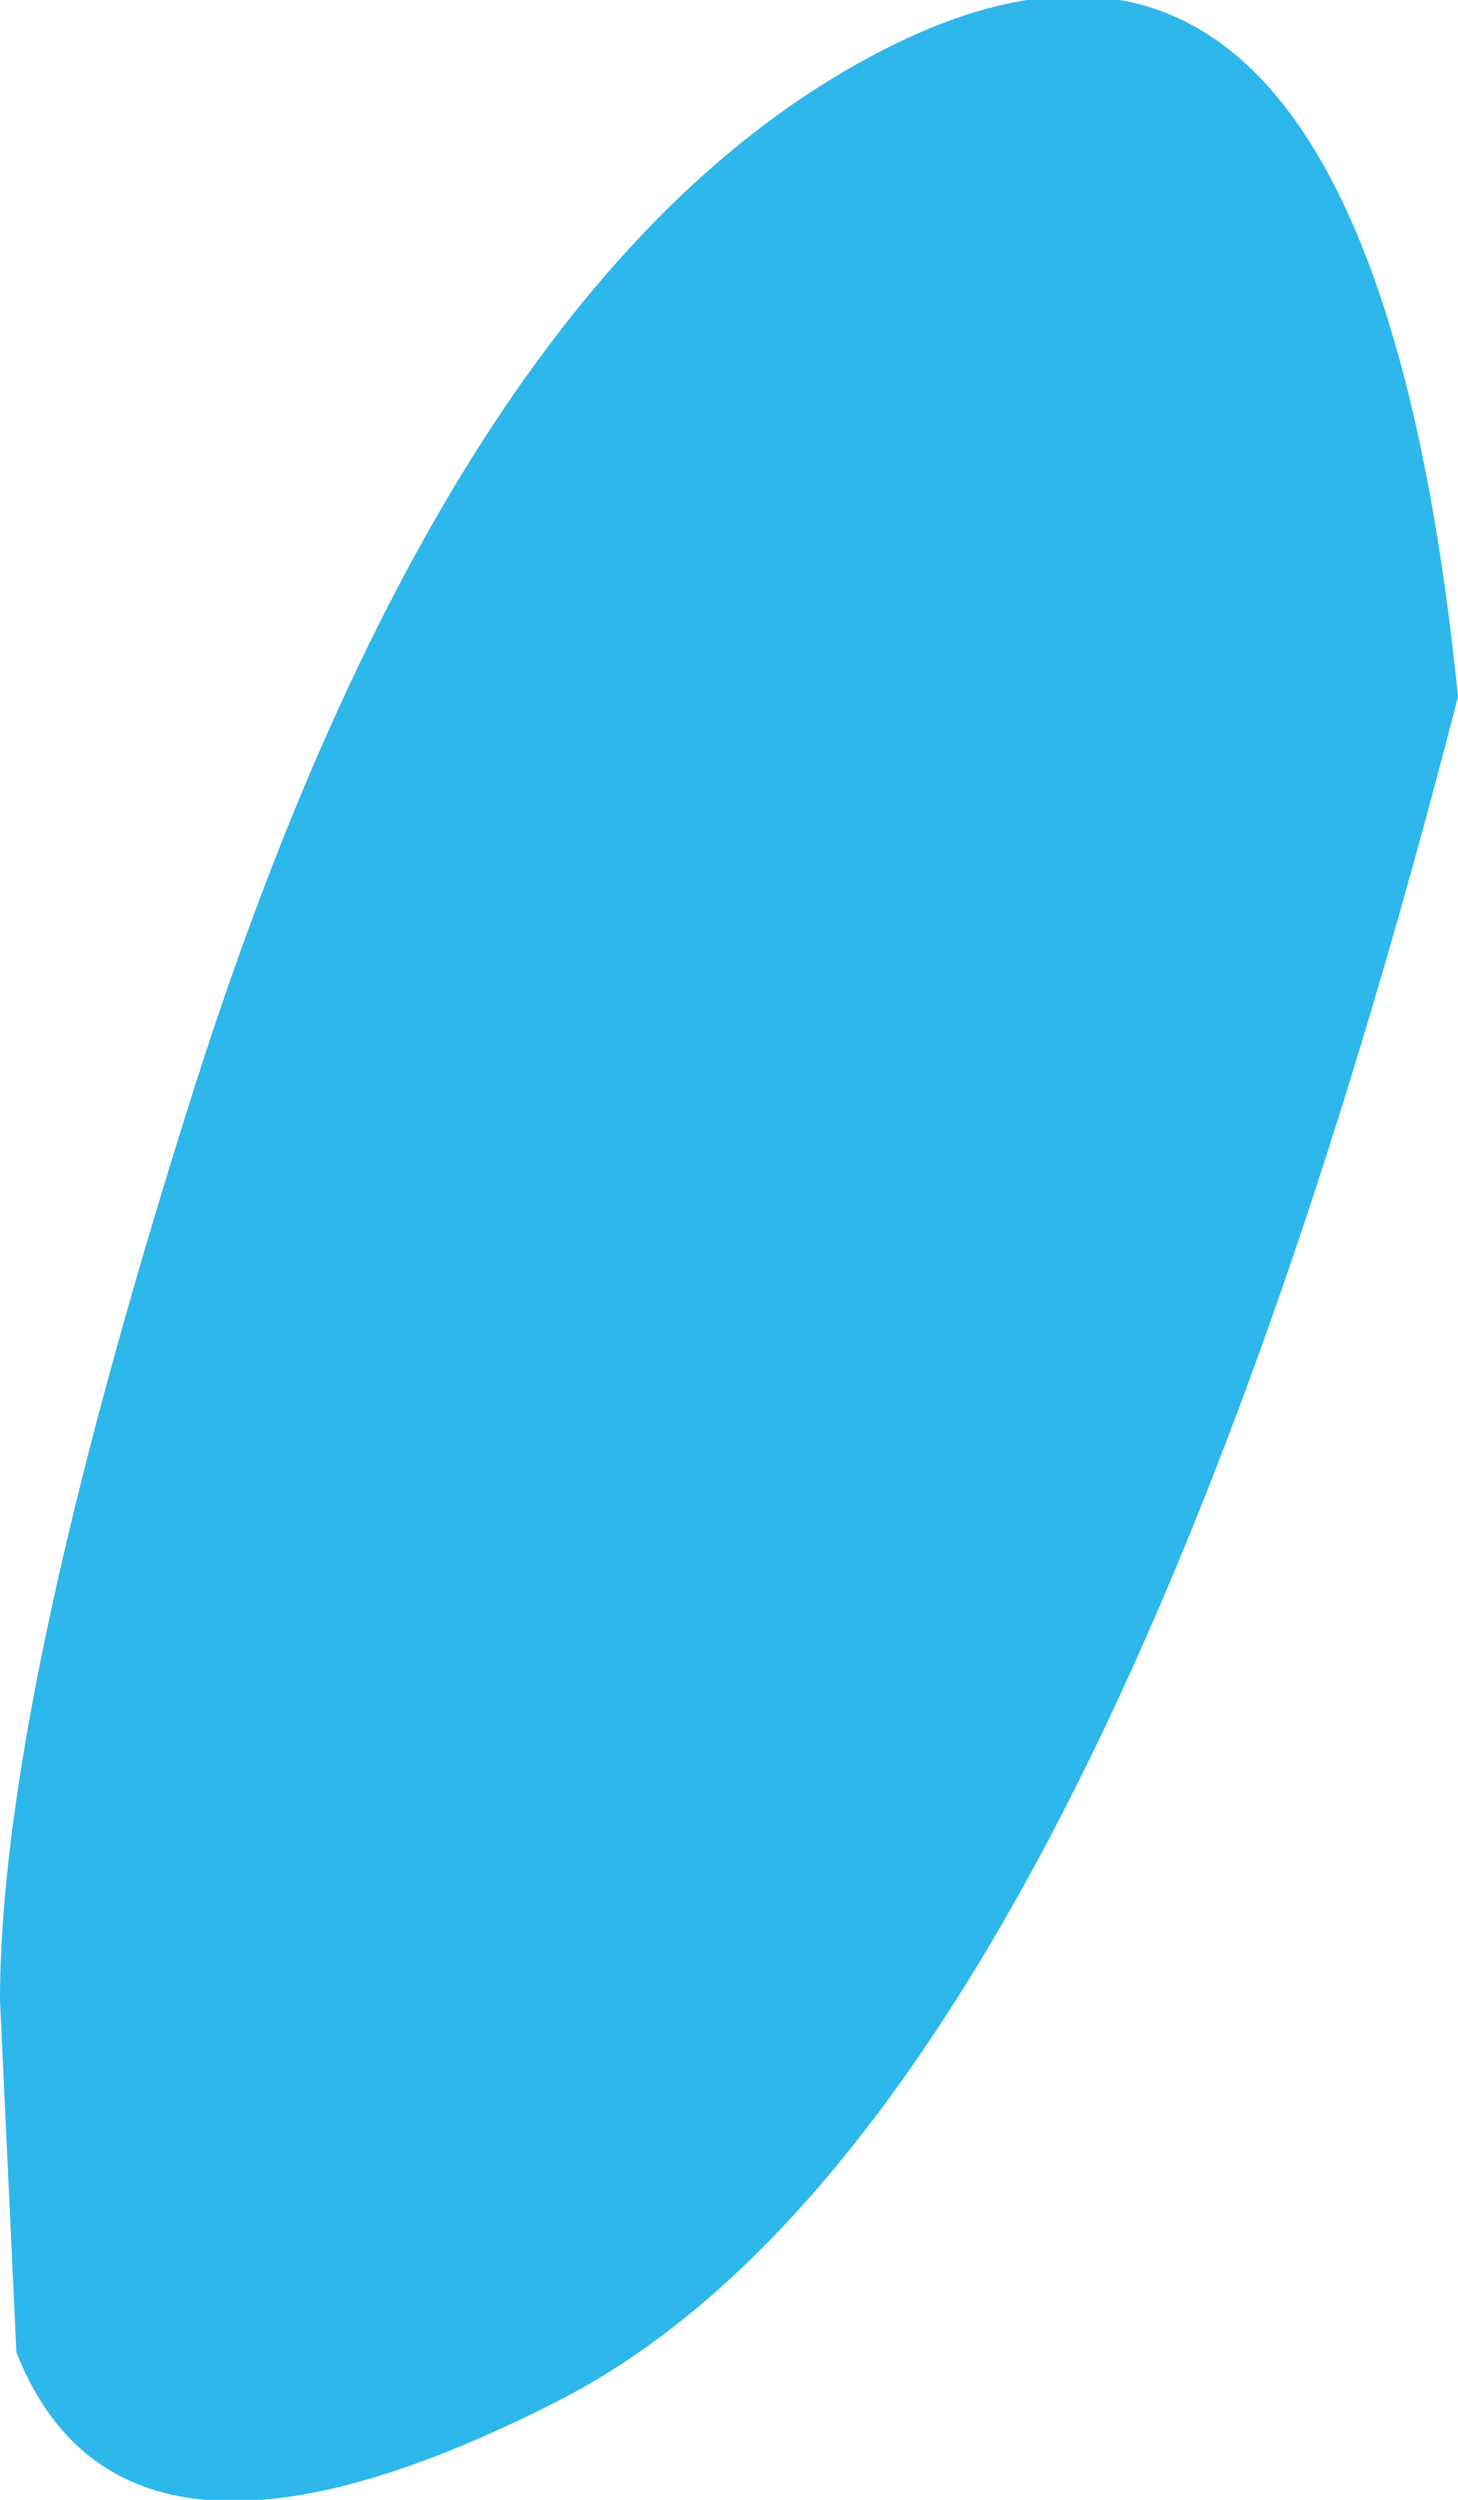 <?xml version="1.0" encoding="UTF-8" standalone="no"?>
<svg xmlns:xlink="http://www.w3.org/1999/xlink" height="15.25px" width="8.9px" xmlns="http://www.w3.org/2000/svg">
  <g transform="matrix(1.0, 0.0, 0.0, 1.0, 2.5, 7.45)">
    <path d="M6.4 -3.2 Q4.15 5.55 0.9 7.2 -1.75 8.55 -2.4 6.9 L-2.5 4.75 Q-2.5 2.95 -1.35 -0.7 0.25 -5.8 2.9 -7.15 5.85 -8.65 6.4 -3.2" fill="#00a8e6" fill-opacity="0.824" fill-rule="evenodd" stroke="none"/>
  </g>
</svg>
